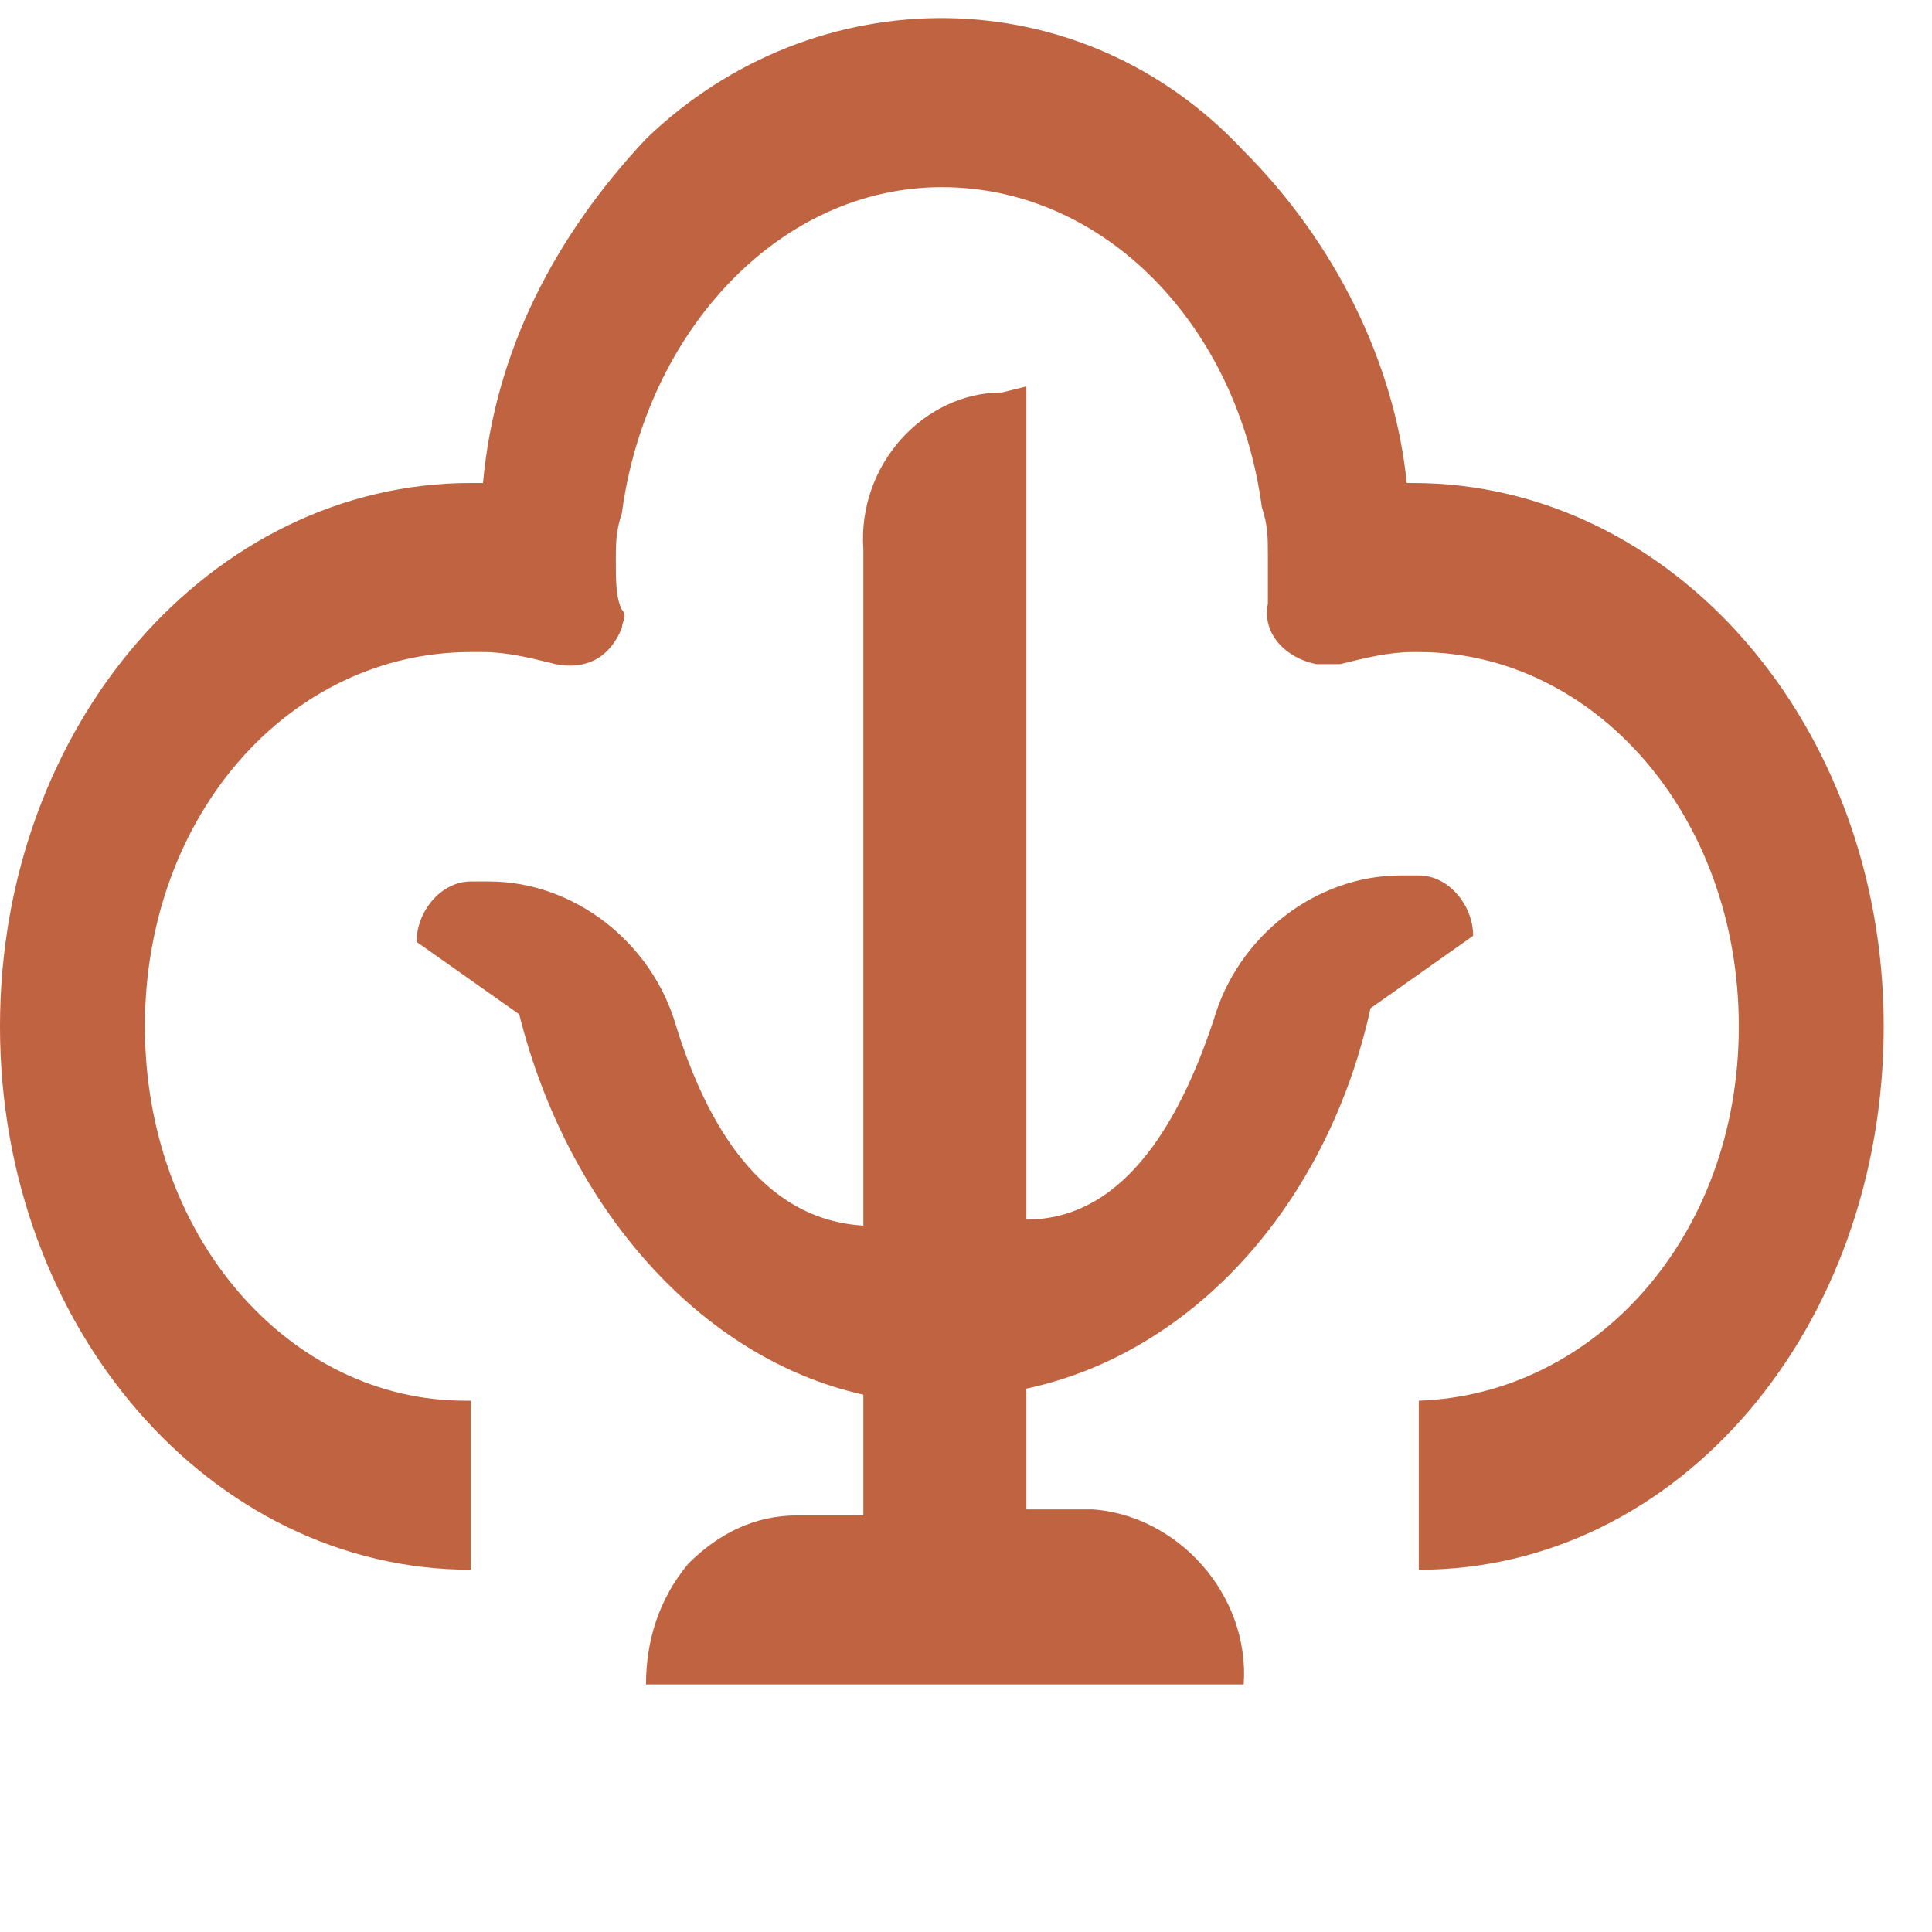     <svg xmlns="http://www.w3.org/2000/svg" viewBox="0 0 32 32">
    <path fill="#BF6341" d="M16.6 6.5c-1.3 0-2.4 1.2-2.3 2.6v11.2c-1.7-.1-2.6-1.7-3.1-3.3-.4-1.4-1.7-2.4-3.1-2.4h-.3c-.5 0-.9.5-.9 1l1.7 1.2c.8 3.2 3 5.7 5.7 6.3v2h-1.1c-.7 0-1.3.3-1.8.8-.5.6-.7 1.3-.7 2h9.9c.1-1.5-1.1-2.8-2.5-2.9H17v-2c2.8-.6 5-3.1 5.7-6.3l1.7-1.2c0-.5-.4-1-.9-1h-.3c-1.4 0-2.7 1-3.1 2.4-.5 1.5-1.4 3.3-3.1 3.3V6.4l-.4.1z"></path>
    <path fill="#BF6341" d="M10.7 2.3C9.2 3.9 8.2 5.8 8 8h-.2C3.5 8 0 12 0 17s3.5 9 7.8 9v-2.8h-.1c-2.9 0-5.3-2.7-5.3-6.2s2.4-6.2 5.4-6.2H8c.4 0 .8.1 1.2.2.5.1.9-.1 1.1-.6 0-.1.1-.2 0-.3-.1-.2-.1-.5-.1-.8s0-.5.1-.8c.4-3 2.6-5.4 5.3-5.4 2.7 0 4.9 2.3 5.3 5.3.1.3.1.5.1.8v.8c-.1.5.3.9.8 1h.4c.4-.1.8-.2 1.2-.2h.1c2.9 0 5.3 2.7 5.3 6.2s-2.4 6.1-5.3 6.2V26c4.3 0 7.7-4 7.7-9s-3.5-9-7.8-9h-.1c-.2-2-1.2-4-2.7-5.5-2.7-2.9-7.1-2.9-9.9-.2"></path>
    </svg>
